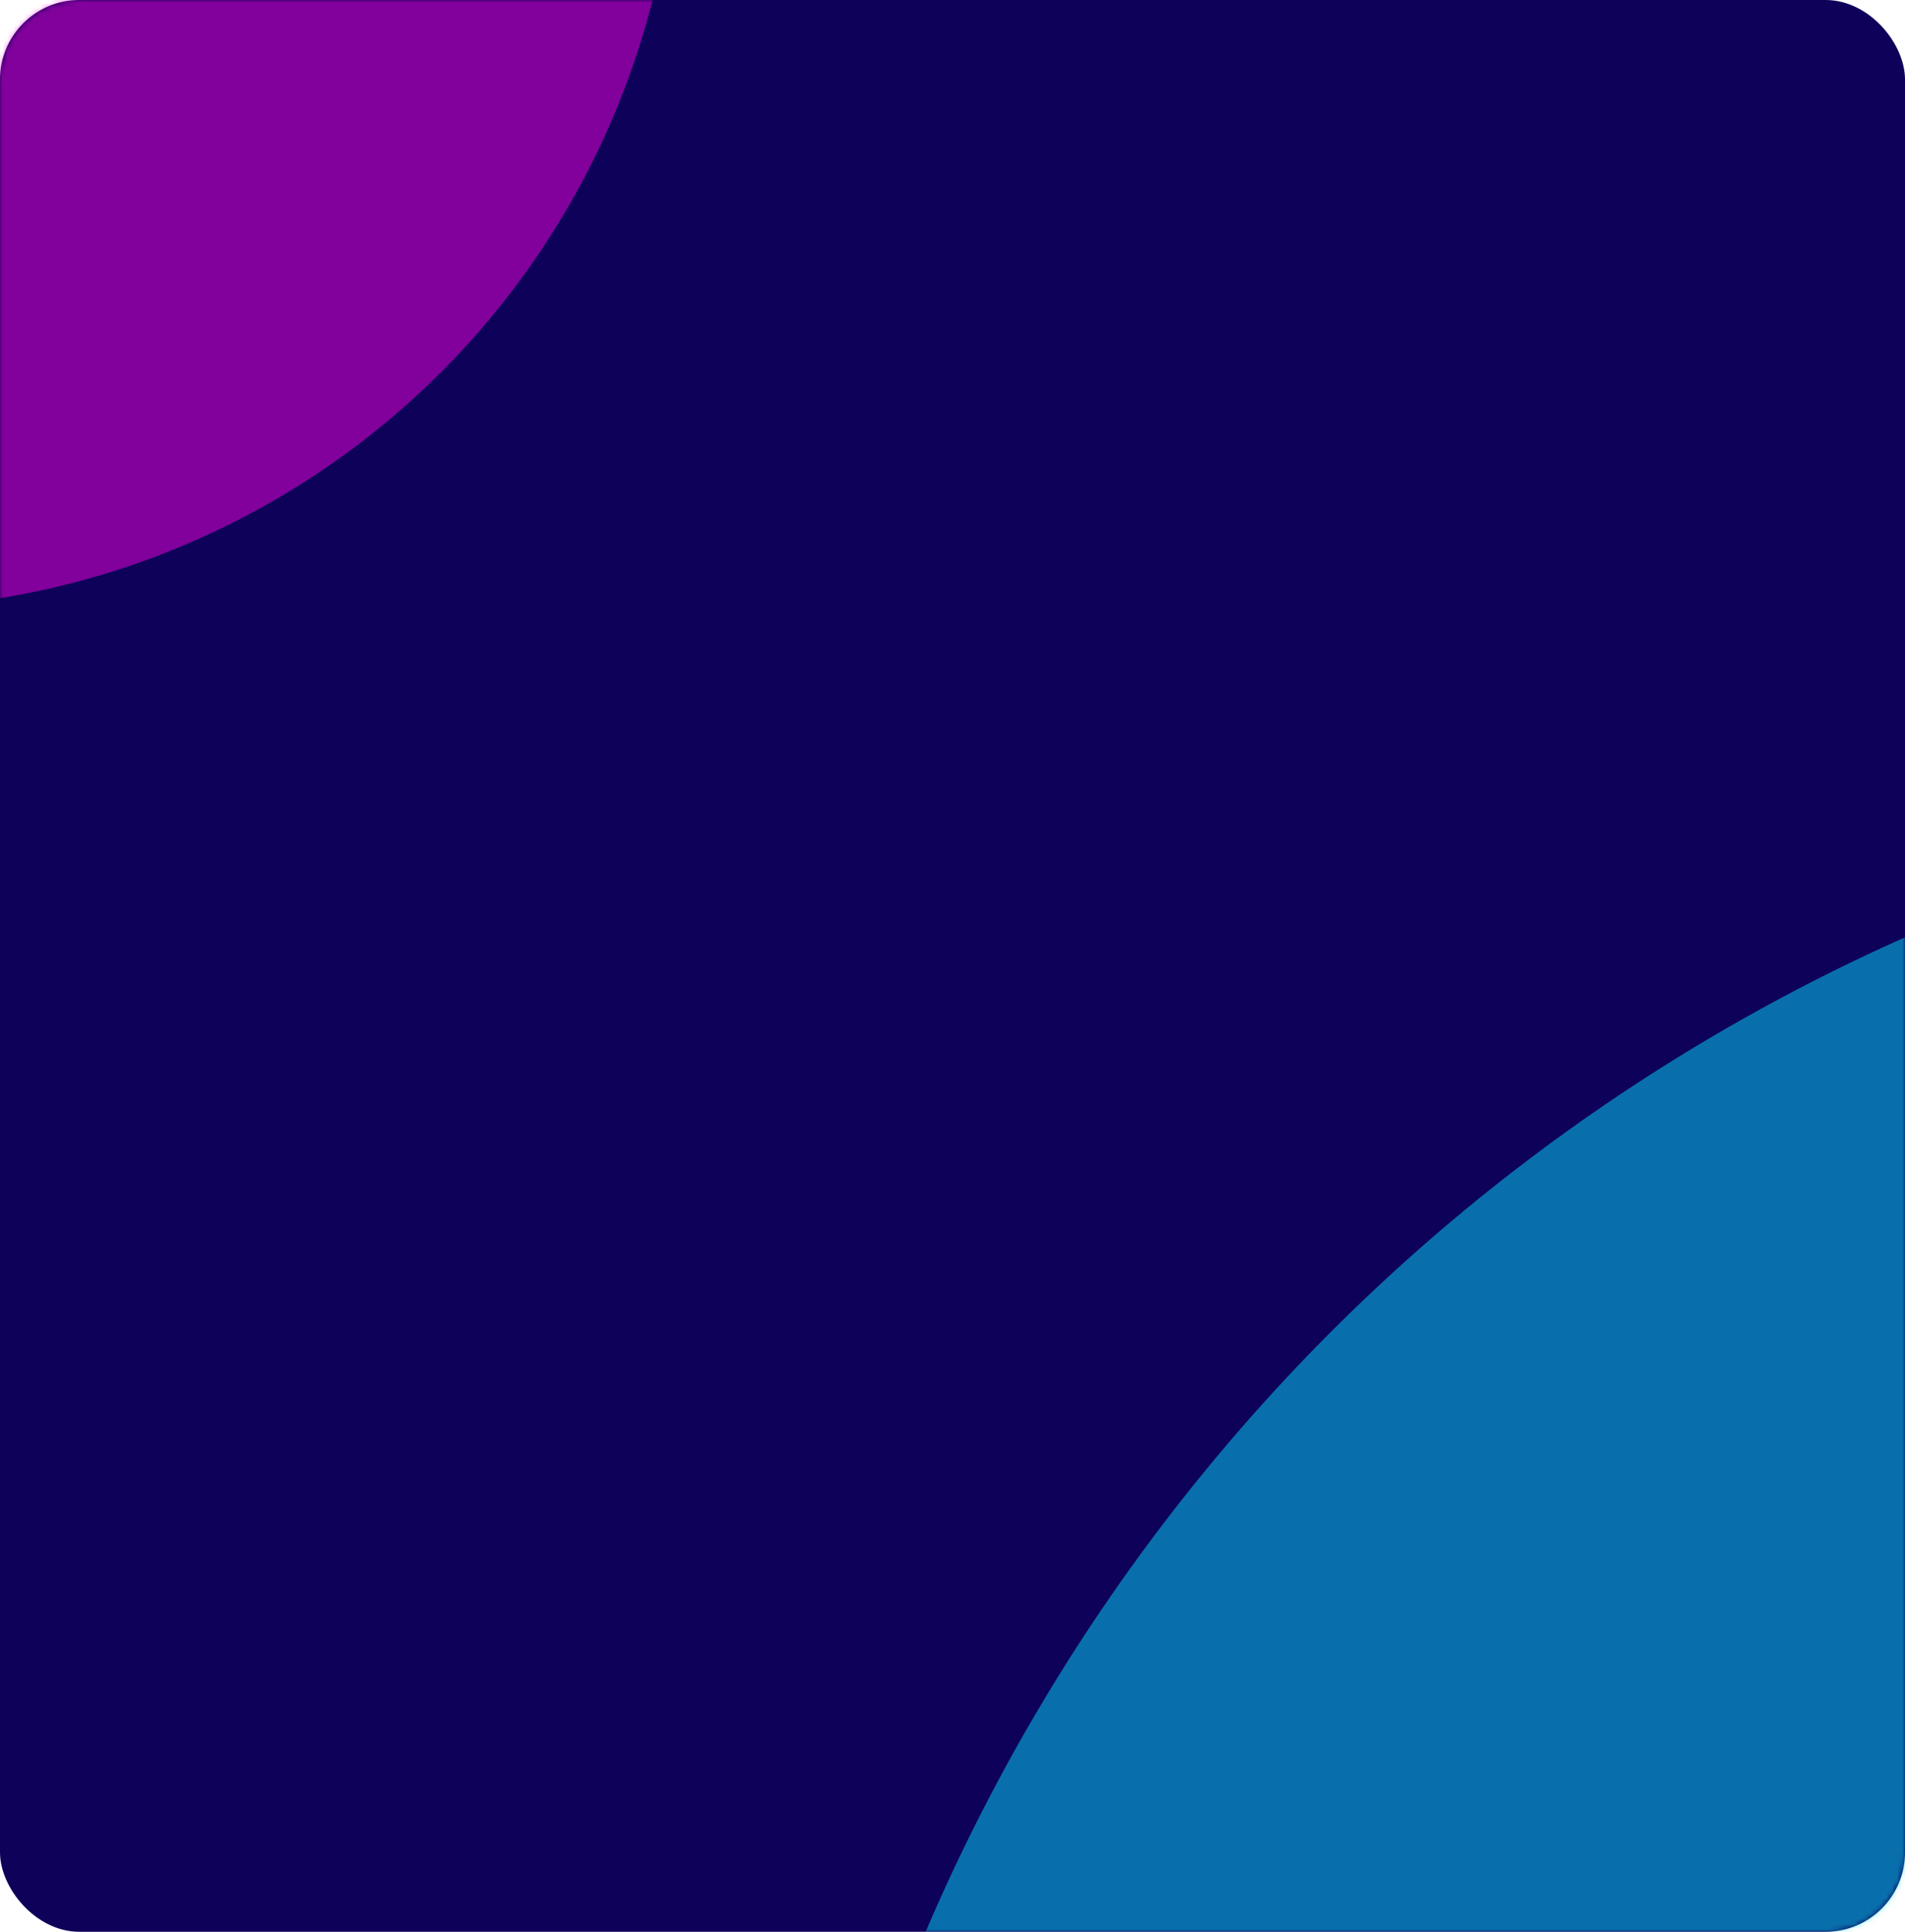 <svg width="360" height="365" viewBox="0 0 360 365" fill="none" xmlns="http://www.w3.org/2000/svg">
<rect width="360" height="365" rx="15" fill="url(#paint0_linear)"/>
<mask id="mask0" mask-type="alpha" maskUnits="userSpaceOnUse" x="0" y="0" width="360" height="365">
<rect width="360" height="365" rx="15" fill="url(#paint1_linear)"/>
</mask>
<g mask="url(#mask0)">
<g opacity="0.5" filter="url(#filter0_f)">
<circle cx="-24.5" cy="-37.5" r="152.5" fill="#F500DD"/>
</g>
<g opacity="0.5" filter="url(#filter1_f)">
<circle cx="506.5" cy="506.5" r="360.5" fill="#04DDFE"/>
</g>
</g>
<path fill-rule="evenodd" clip-rule="evenodd" d="M92 134.8C92 79.3 145.6 54 180 54C214.5 54 268 79.3 268 134.8C268 165.59 255.743 182.238 244.836 197.052C236.614 208.219 229.16 218.344 228.3 232.7C228.2 234.3 226.9 235.5 225.4 235.5H180H134.6C133.1 235.5 131.8 234.2 131.7 232.7C130.84 218.344 123.386 208.219 115.164 197.052C104.257 182.238 92 165.59 92 134.8ZM134.9 244.6H180H225.1C226.7 244.6 228 245.9 228 247.5V259.4C228 268.2 225.5 280.9 214.8 288.9C210.067 292.458 206.636 295.945 203.583 299.047C197.025 305.711 192.214 310.6 180 310.6C167.833 310.6 163.012 305.703 156.493 299.079C153.421 295.959 149.972 292.455 145.2 288.9C134.5 280.9 132 268.2 132 259.4V247.5C132 245.9 133.3 244.6 134.9 244.6Z" fill="#0E015A"/>
<defs>
<filter id="filter0_f" x="-387" y="-400" width="725" height="725" filterUnits="userSpaceOnUse" color-interpolation-filters="sRGB">
<feFlood flood-opacity="0" result="BackgroundImageFix"/>
<feBlend mode="normal" in="SourceGraphic" in2="BackgroundImageFix" result="shape"/>
<feGaussianBlur stdDeviation="105" result="effect1_foregroundBlur"/>
</filter>
<filter id="filter1_f" x="-64" y="-64" width="1141" height="1141" filterUnits="userSpaceOnUse" color-interpolation-filters="sRGB">
<feFlood flood-opacity="0" result="BackgroundImageFix"/>
<feBlend mode="normal" in="SourceGraphic" in2="BackgroundImageFix" result="shape"/>
<feGaussianBlur stdDeviation="105" result="effect1_foregroundBlur"/>
</filter>
<linearGradient id="paint0_linear" x1="165.5" y1="18" x2="401.92" y2="314.908" gradientUnits="userSpaceOnUse">
<stop stop-color="#0E015A"/>
<stop offset="1" stop-color="#0E015A"/>
</linearGradient>
<linearGradient id="paint1_linear" x1="165.5" y1="18" x2="401.92" y2="314.908" gradientUnits="userSpaceOnUse">
<stop stop-color="#0E015A"/>
<stop offset="1" stop-color="#07002E"/>
</linearGradient>
</defs>
</svg>
